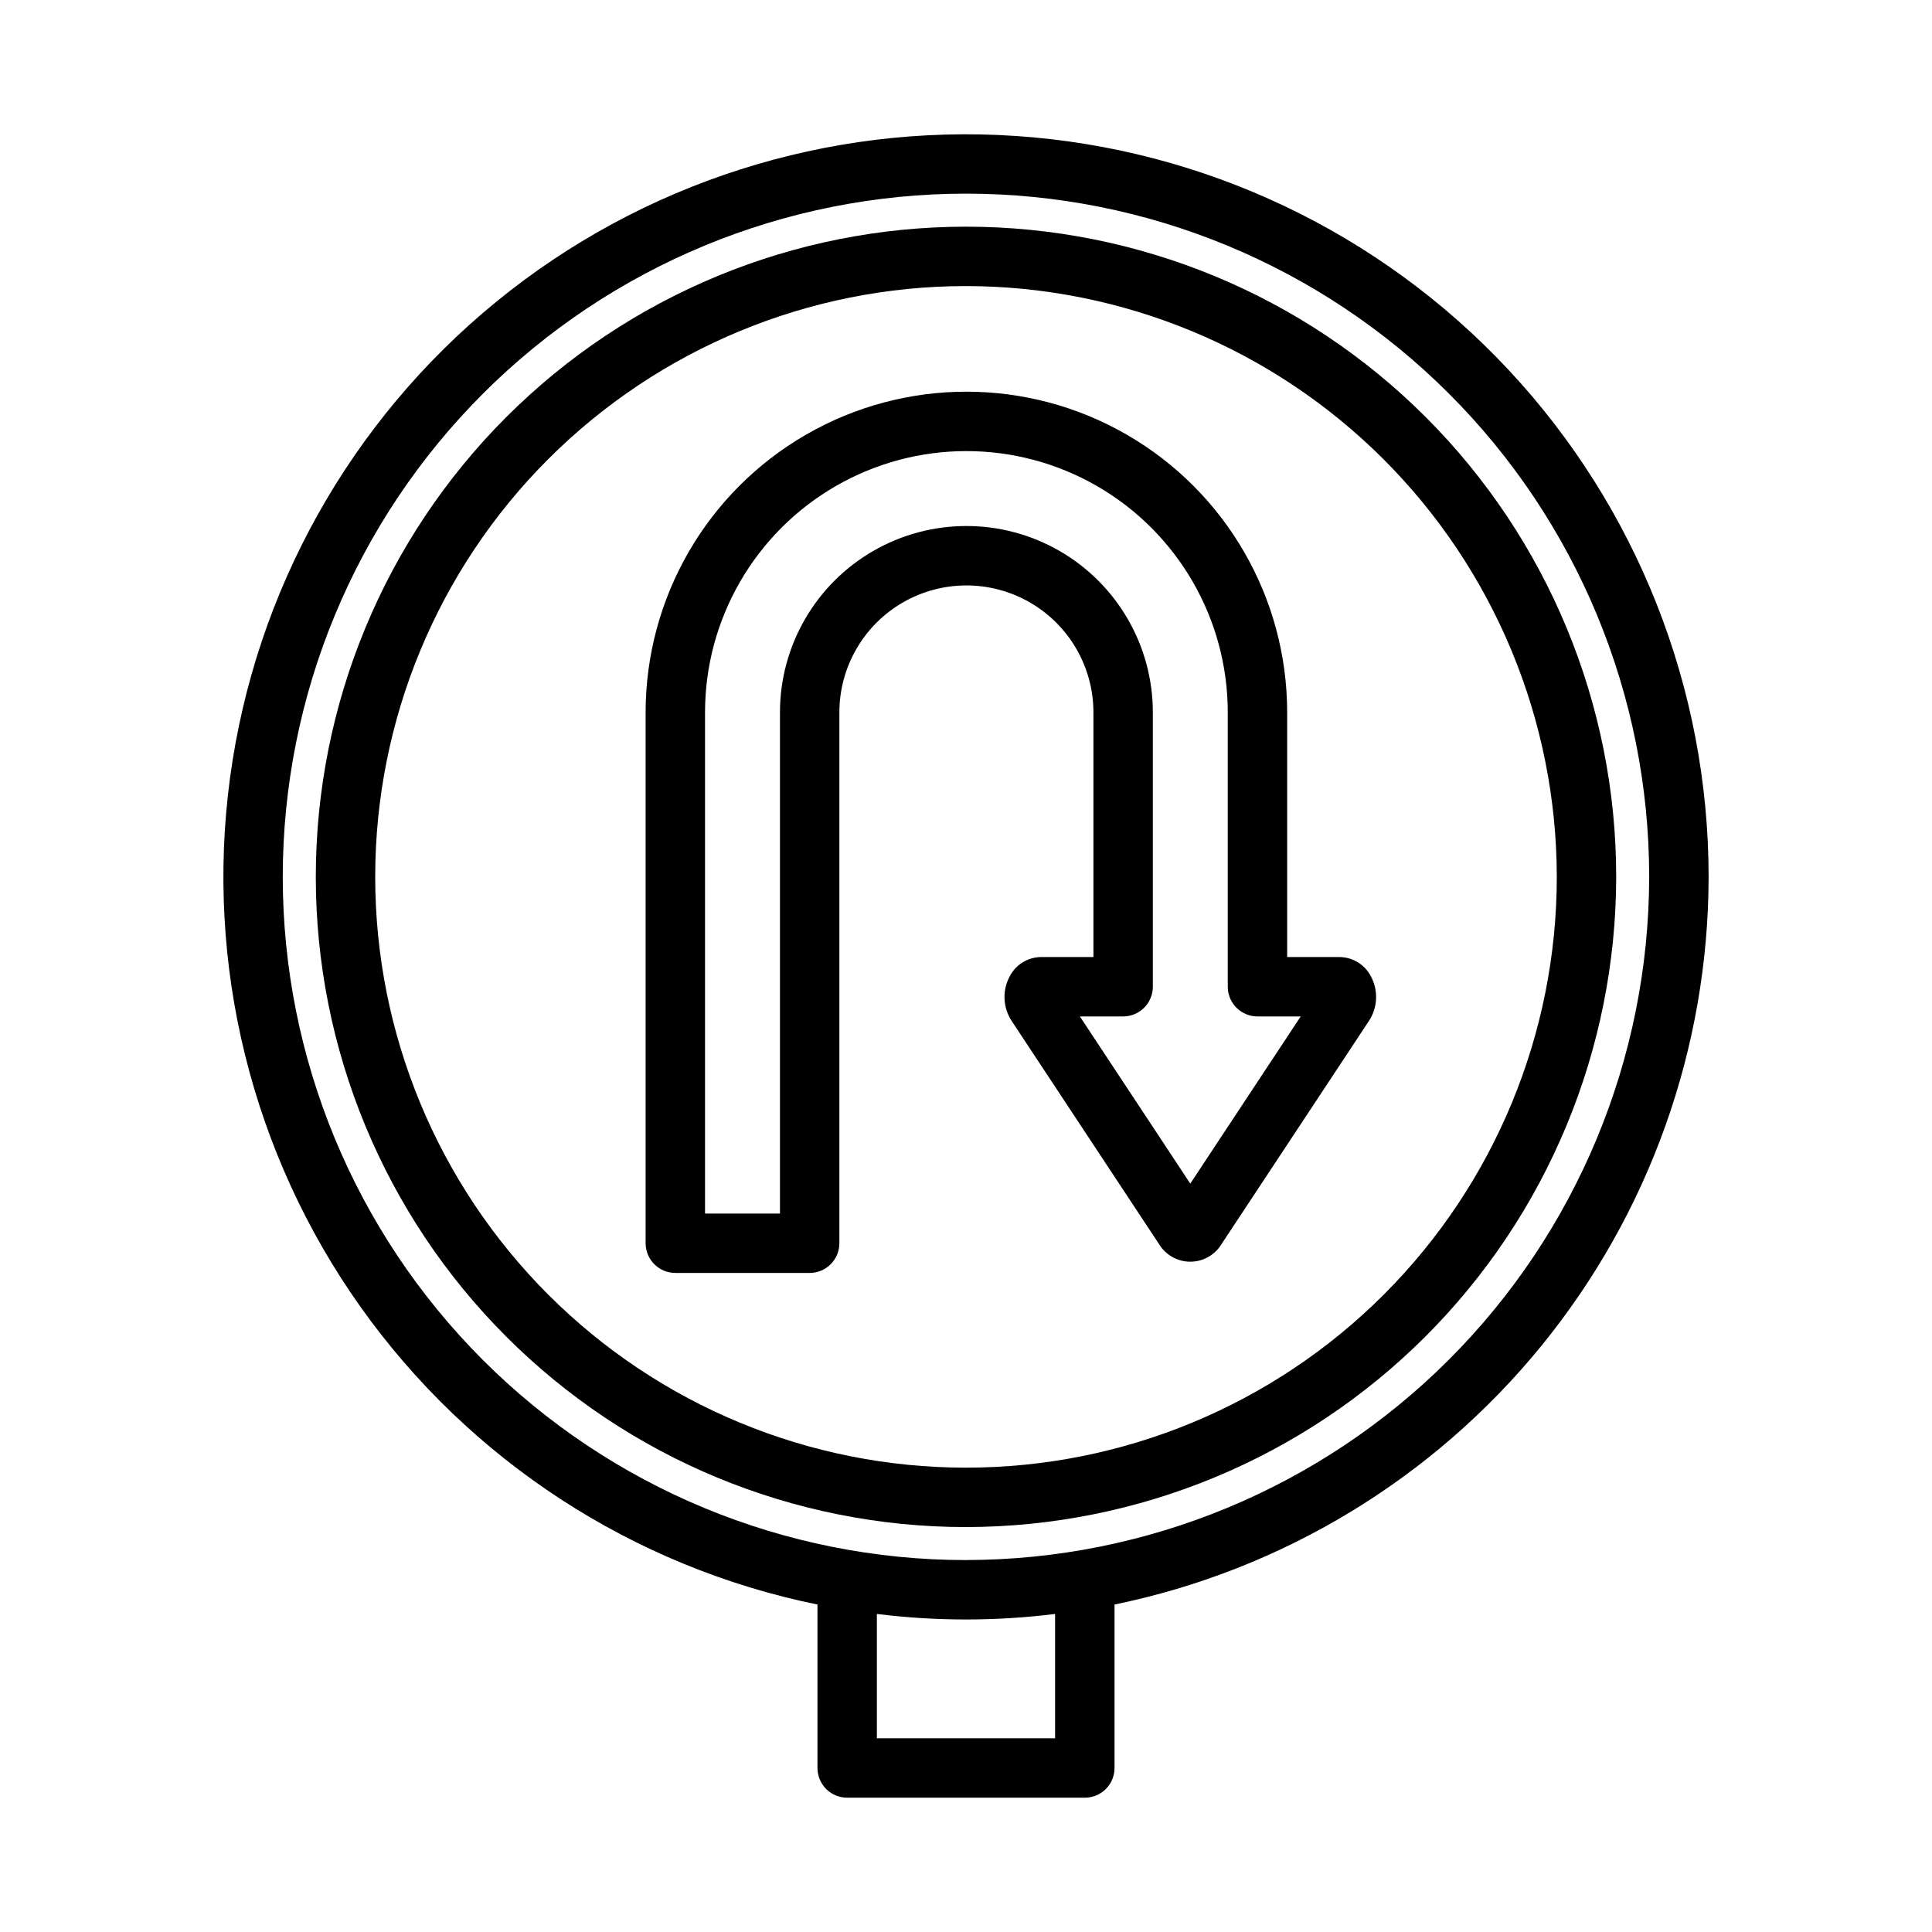 <?xml version="1.0" encoding="UTF-8"?>
<!-- Uploaded to: ICON Repo, www.svgrepo.com, Generator: ICON Repo Mixer Tools -->
<svg fill="#000000" width="800px" height="800px" version="1.1" viewBox="144 144 512 512" xmlns="http://www.w3.org/2000/svg">
 <g>
  <path d="m358.57 481.34h-35.602c-2.086 0-4.09-0.828-5.566-2.305-1.477-1.477-2.305-3.481-2.305-5.566v-140.66c0-30.371 16.203-58.434 42.504-73.617 26.301-15.188 58.707-15.188 85.008 0 26.305 15.184 42.504 43.246 42.504 73.617v64.812h13.824l0.004 0.004c3.539 0.016 6.777 2.008 8.383 5.164 1.969 3.695 1.785 8.168-0.488 11.684l-39.5 59.801c-1.812 2.566-4.754 4.09-7.894 4.09-3.137 0.004-6.082-1.52-7.898-4.078l-39.504-59.816 0.004-0.004c-2.269-3.516-2.457-7.984-0.484-11.676 1.605-3.156 4.84-5.148 8.383-5.164h13.828v-64.816c0-12.027-6.418-23.141-16.832-29.152s-23.246-6.012-33.664 0c-10.414 6.012-16.832 17.125-16.832 29.152v140.66c0 2.086-0.828 4.09-2.305 5.566-1.477 1.477-3.477 2.305-5.566 2.305zm-27.73-15.742h19.859v-132.79c0-17.652 9.418-33.961 24.703-42.789 15.285-8.824 34.121-8.824 49.406 0 15.289 8.828 24.707 25.137 24.707 42.789v72.688c0 2.086-0.832 4.09-2.309 5.566-1.477 1.477-3.477 2.305-5.566 2.305h-11.461l29.258 44.305 29.262-44.305h-11.457c-2.086 0-4.09-0.828-5.566-2.305-1.477-1.477-2.305-3.481-2.305-5.566v-72.688c0-24.746-13.203-47.609-34.633-59.984-21.43-12.371-47.832-12.371-69.266 0-21.43 12.375-34.633 35.238-34.633 59.984zm168.1-52.23m-5.238-7.57-0.008 0.008zm-68.527-0.008 0.004 0.008z"/>
  <path d="m400 548.69c-45.699 0-89.527-18.156-121.84-50.469-32.316-32.312-50.469-76.141-50.469-121.84 0-45.699 18.152-89.527 50.469-121.84 32.312-32.316 76.141-50.469 121.84-50.469s89.523 18.152 121.84 50.469c32.312 32.312 50.469 76.141 50.469 121.84-0.055 45.684-18.223 89.48-50.527 121.78-32.301 32.305-76.102 50.473-121.78 50.527zm0-328.88c-41.523 0-81.348 16.496-110.71 45.859-29.359 29.359-45.855 69.184-45.855 110.71 0 41.523 16.496 81.344 45.855 110.71 29.363 29.363 69.188 45.855 110.71 45.855s81.344-16.492 110.71-45.855c29.359-29.363 45.855-69.184 45.855-110.71-0.047-41.508-16.555-81.305-45.906-110.66-29.352-29.352-69.148-45.863-110.66-45.91z"/>
  <path d="m596.8 376.38c-0.008-49.91-18.973-97.953-53.062-134.41-34.09-36.453-80.754-58.59-130.55-61.938-49.797-3.344-99.004 12.355-137.66 43.926-38.656 31.566-63.879 76.641-70.555 126.1-6.68 49.461 5.684 99.609 34.586 140.3 28.902 40.691 72.184 68.879 121.08 78.859v43.32c0 2.09 0.832 4.09 2.309 5.566 1.473 1.477 3.477 2.305 5.566 2.305h62.977c2.086 0 4.09-0.828 5.566-2.305 1.477-1.477 2.305-3.477 2.305-5.566v-43.32c44.418-9.129 84.332-33.297 113.01-68.422 28.68-35.129 44.371-79.07 44.43-124.42zm-173.19 228.29h-47.23v-32.957c15.684 1.957 31.547 1.957 47.23 0zm-23.617-47.23 0.004-0.004c-48.02 0-94.074-19.074-128.03-53.027-33.957-33.957-53.031-80.008-53.031-128.03 0-48.02 19.074-94.07 53.031-128.03 33.953-33.953 80.008-53.031 128.03-53.031s94.07 19.078 128.02 53.031c33.957 33.957 53.031 80.008 53.031 128.03-0.055 48.004-19.145 94.023-53.09 127.96-33.941 33.945-79.965 53.039-127.96 53.09z"/>
 </g>
</svg>